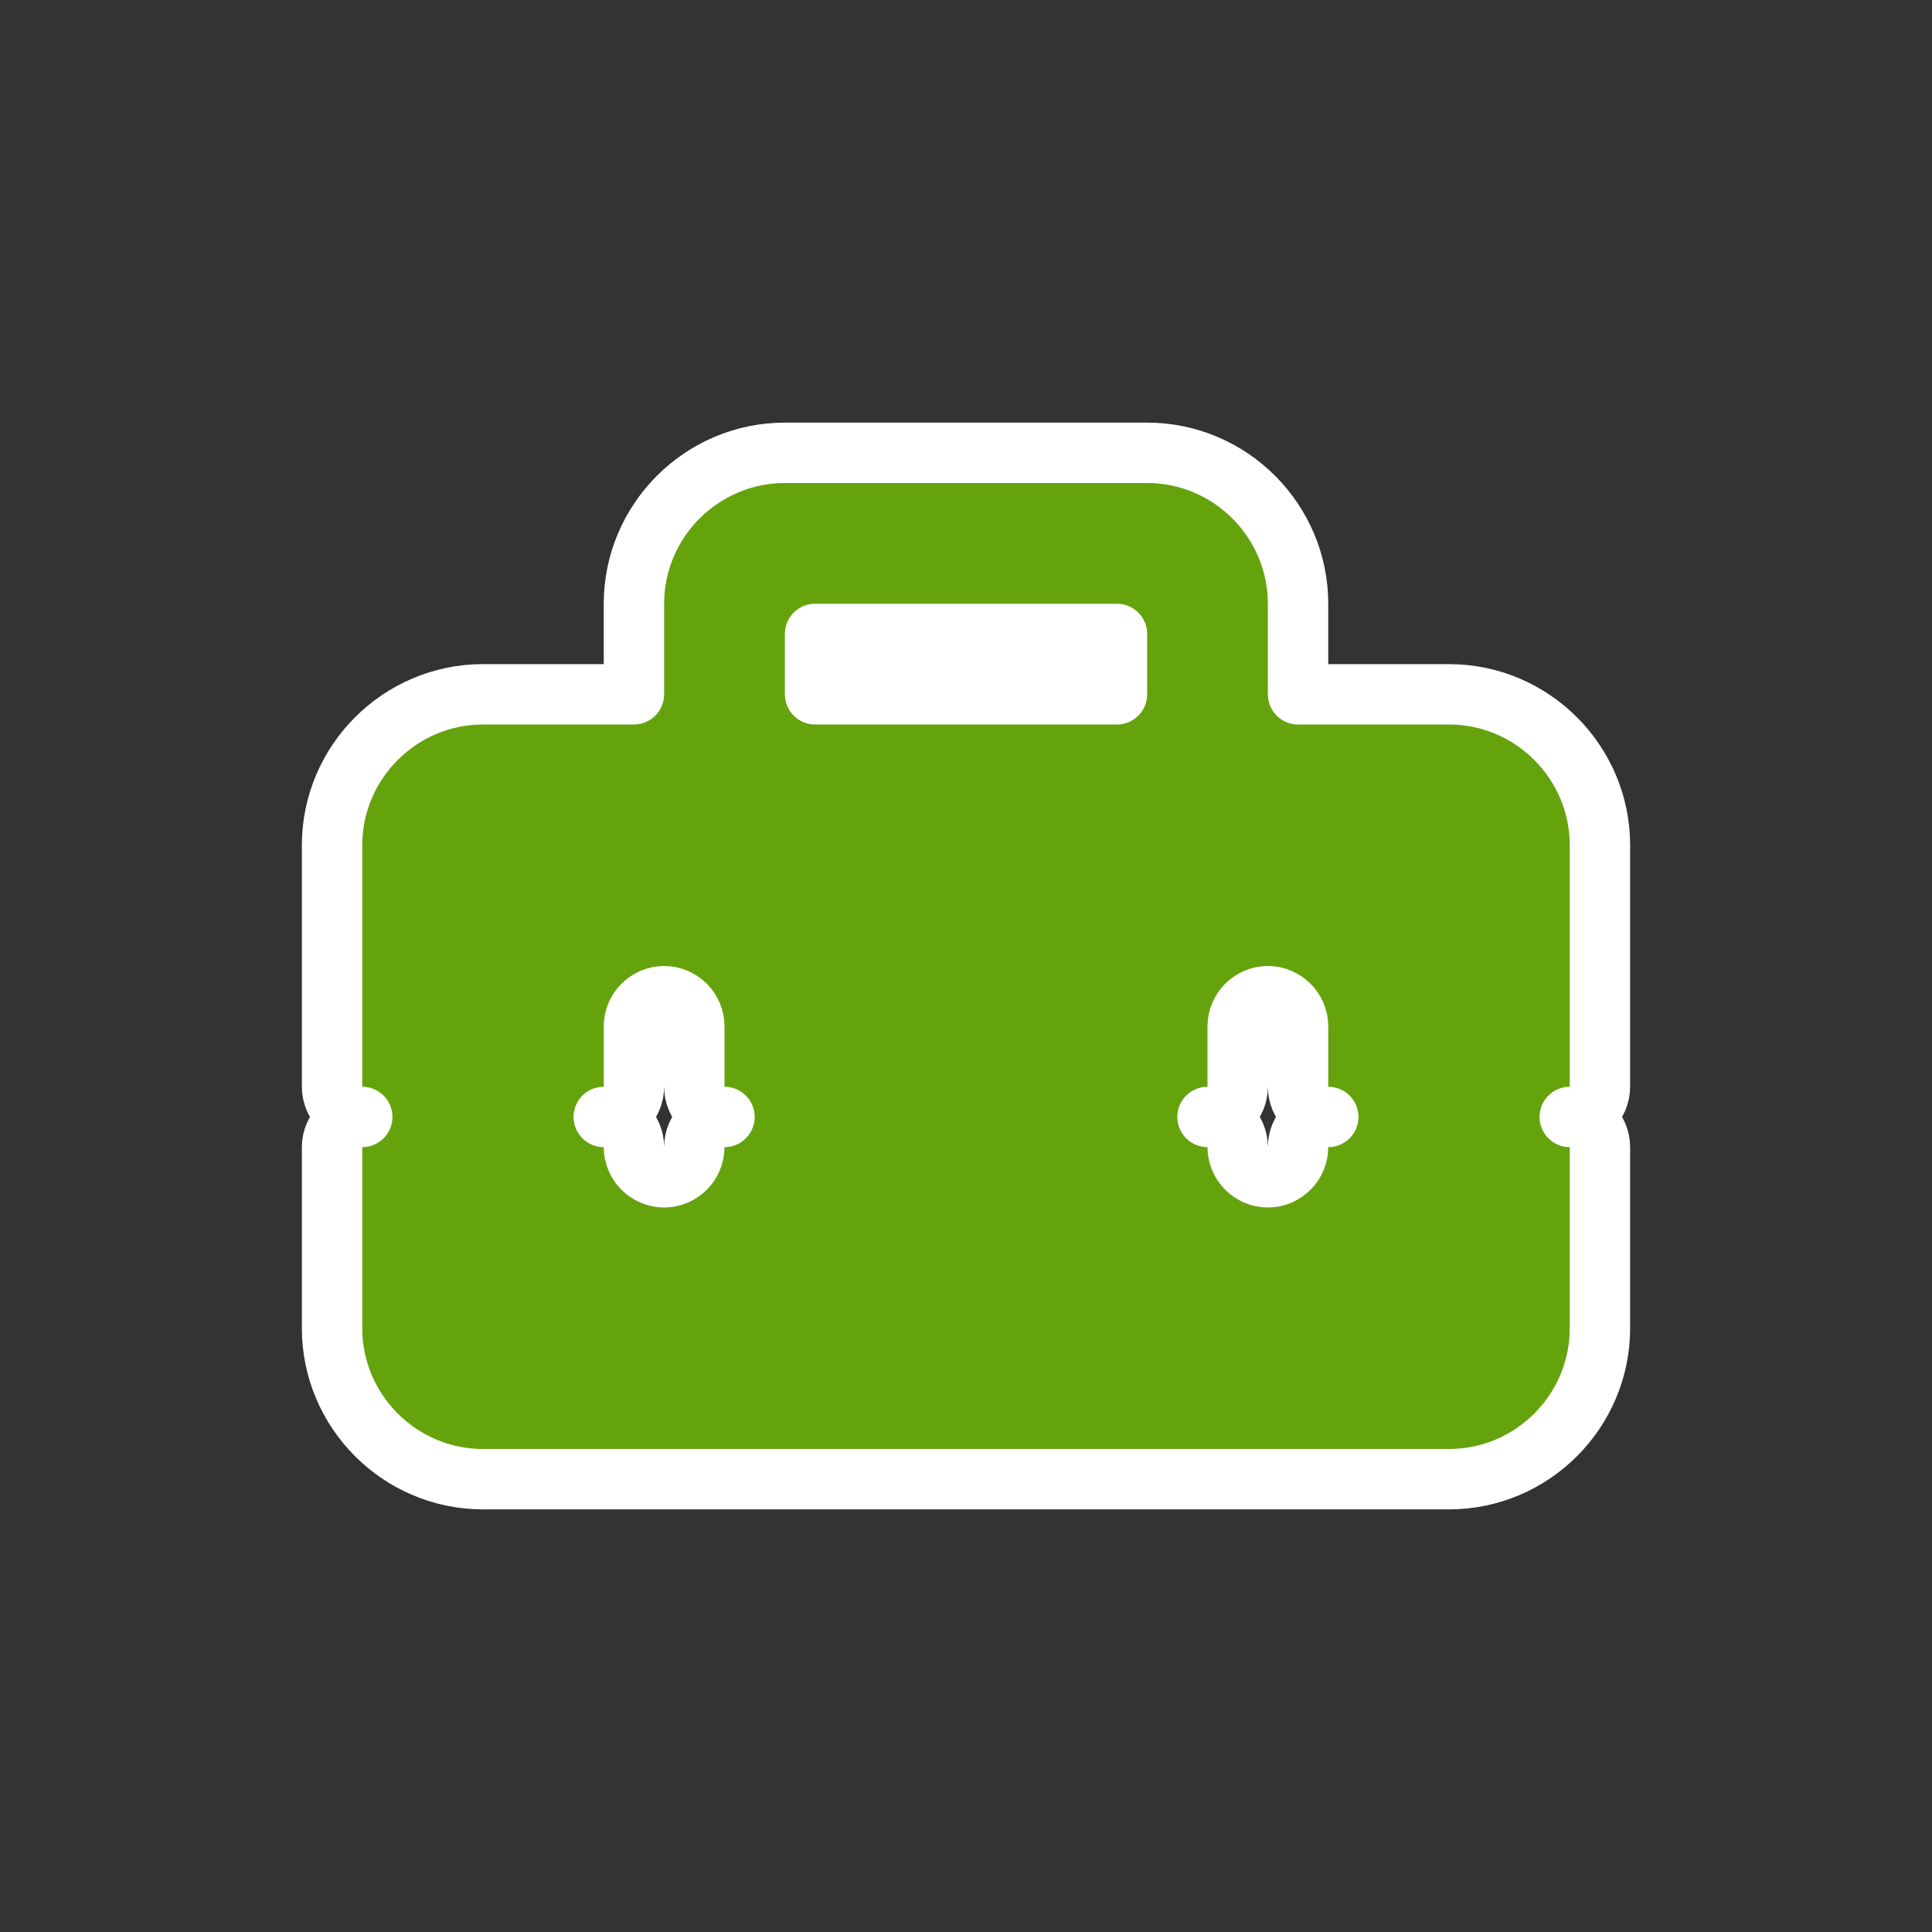 <svg width="64" height="64" viewBox="0 0 64 64" fill="none" xmlns="http://www.w3.org/2000/svg">
<rect x="0" y="0" width="64" height="64" fill="#333333" stroke="none"/>
<path d="M41 38C41 37.448 40.552 37 40 37C40.552 37 41 36.552 41 36V34C41 33.452 41.452 33 42 33C42.548 33 43 33.452 43 34V36C43 36.552 43.448 37 44 37C43.448 37 43 37.448 43 38C43 38.548 42.548 39 42 39C41.452 39 41 38.548 41 38ZM24 37C23.448 37 23 37.448 23 38C23 38.548 22.548 39 22 39C21.452 39 21 38.548 21 38C21 37.448 20.552 37 20 37C20.552 37 21 36.552 21 36V34C21 33.452 21.452 33 22 33C22.548 33 23 33.452 23 34V36C23 36.552 23.448 37 24 37ZM12 37C11.448 37 11 37.448 11 38L11 44C11 46.752 13.248 49 16 49L48 49C50.752 49 53 46.752 53 44L53 38C53 37.448 52.552 37 52 37C52.552 37 53 36.552 53 36V28C53 25.248 50.752 23 48 23H43V20C43 17.248 40.752 15 38 15L26 15C23.248 15 21 17.248 21 20V23H16C13.248 23 11 25.248 11 28L11 36C11 36.552 11.448 37 12 37ZM37 23H27V21H37V23Z" fill="#65A30D" stroke="white" stroke-width="2" stroke-linejoin="round"/>
</svg>

